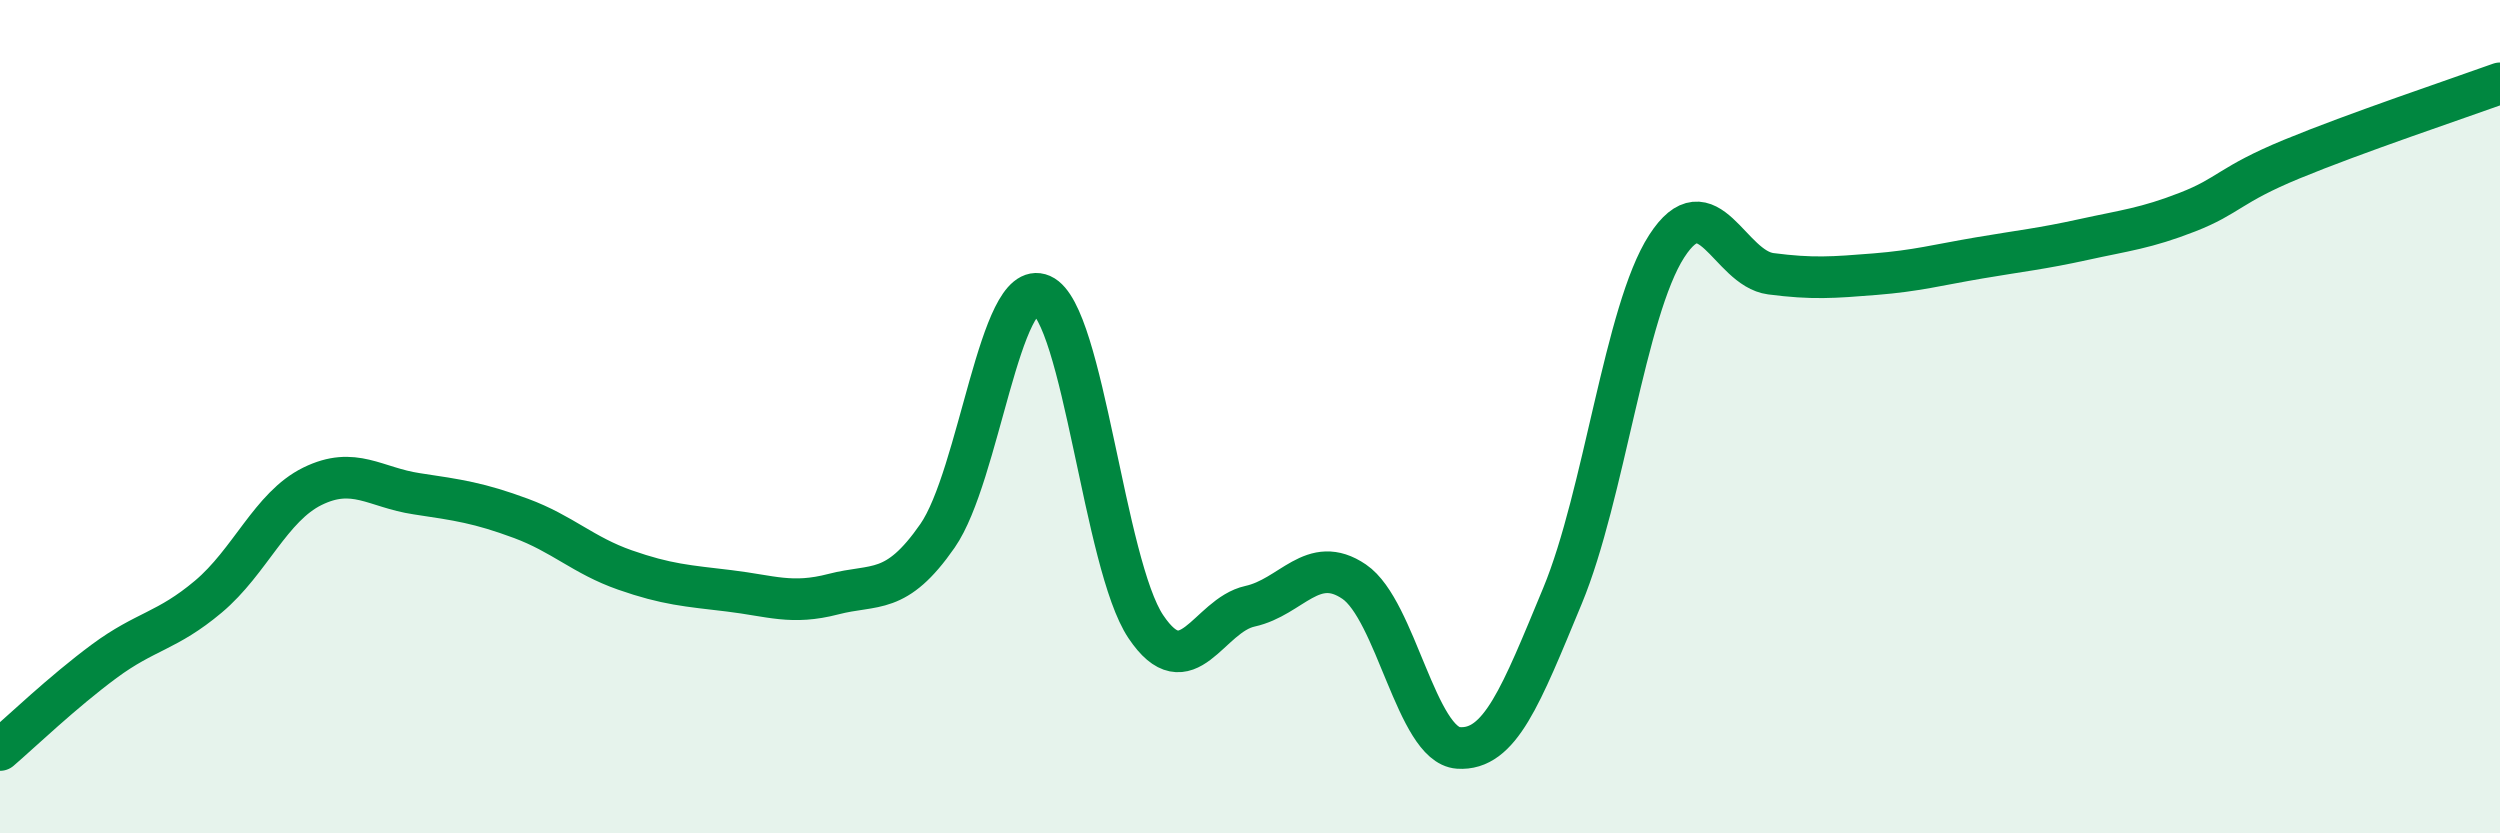 
    <svg width="60" height="20" viewBox="0 0 60 20" xmlns="http://www.w3.org/2000/svg">
      <path
        d="M 0,18 C 0.5,17.57 1.5,16.61 2.5,15.87 C 3.5,15.13 4,15.16 5,14.32 C 6,13.48 6.5,12.16 7.5,11.67 C 8.5,11.18 9,11.7 10,11.85 C 11,12 11.5,12.07 12.5,12.44 C 13.5,12.81 14,13.33 15,13.68 C 16,14.03 16.5,14.06 17.5,14.18 C 18.5,14.3 19,14.52 20,14.26 C 21,14 21.5,14.3 22.5,12.86 C 23.5,11.42 24,6.64 25,7.08 C 26,7.52 26.5,13.55 27.5,15.04 C 28.5,16.53 29,14.77 30,14.55 C 31,14.33 31.5,13.28 32.5,13.96 C 33.5,14.64 34,17.88 35,17.95 C 36,18.02 36.5,16.71 37.5,14.3 C 38.5,11.89 39,7.46 40,5.91 C 41,4.36 41.5,6.44 42.5,6.57 C 43.5,6.7 44,6.66 45,6.58 C 46,6.5 46.5,6.36 47.5,6.19 C 48.5,6.02 49,5.97 50,5.75 C 51,5.53 51.5,5.48 52.5,5.09 C 53.5,4.7 53.5,4.44 55,3.82 C 56.5,3.2 59,2.36 60,2L60 20L0 20Z"
        fill="#008740"
        opacity="0.1"
        stroke-linecap="round"
        stroke-linejoin="round"
      />
      <path
        d="M 0,18 C 0.5,17.57 1.5,16.61 2.5,15.87 C 3.5,15.13 4,15.16 5,14.32 C 6,13.48 6.5,12.16 7.5,11.67 C 8.5,11.18 9,11.7 10,11.85 C 11,12 11.5,12.07 12.5,12.44 C 13.5,12.81 14,13.33 15,13.68 C 16,14.03 16.5,14.06 17.5,14.18 C 18.5,14.3 19,14.52 20,14.26 C 21,14 21.5,14.3 22.5,12.86 C 23.5,11.42 24,6.64 25,7.08 C 26,7.52 26.5,13.55 27.5,15.04 C 28.5,16.53 29,14.77 30,14.55 C 31,14.33 31.5,13.28 32.5,13.96 C 33.5,14.64 34,17.88 35,17.95 C 36,18.02 36.5,16.71 37.5,14.3 C 38.5,11.89 39,7.46 40,5.91 C 41,4.36 41.5,6.44 42.5,6.57 C 43.5,6.7 44,6.66 45,6.58 C 46,6.5 46.5,6.36 47.5,6.19 C 48.5,6.02 49,5.97 50,5.75 C 51,5.53 51.5,5.48 52.5,5.09 C 53.5,4.7 53.5,4.44 55,3.82 C 56.5,3.2 59,2.36 60,2"
        stroke="#008740"
        stroke-width="1"
        fill="none"
        stroke-linecap="round"
        stroke-linejoin="round"
      />
    </svg>
  